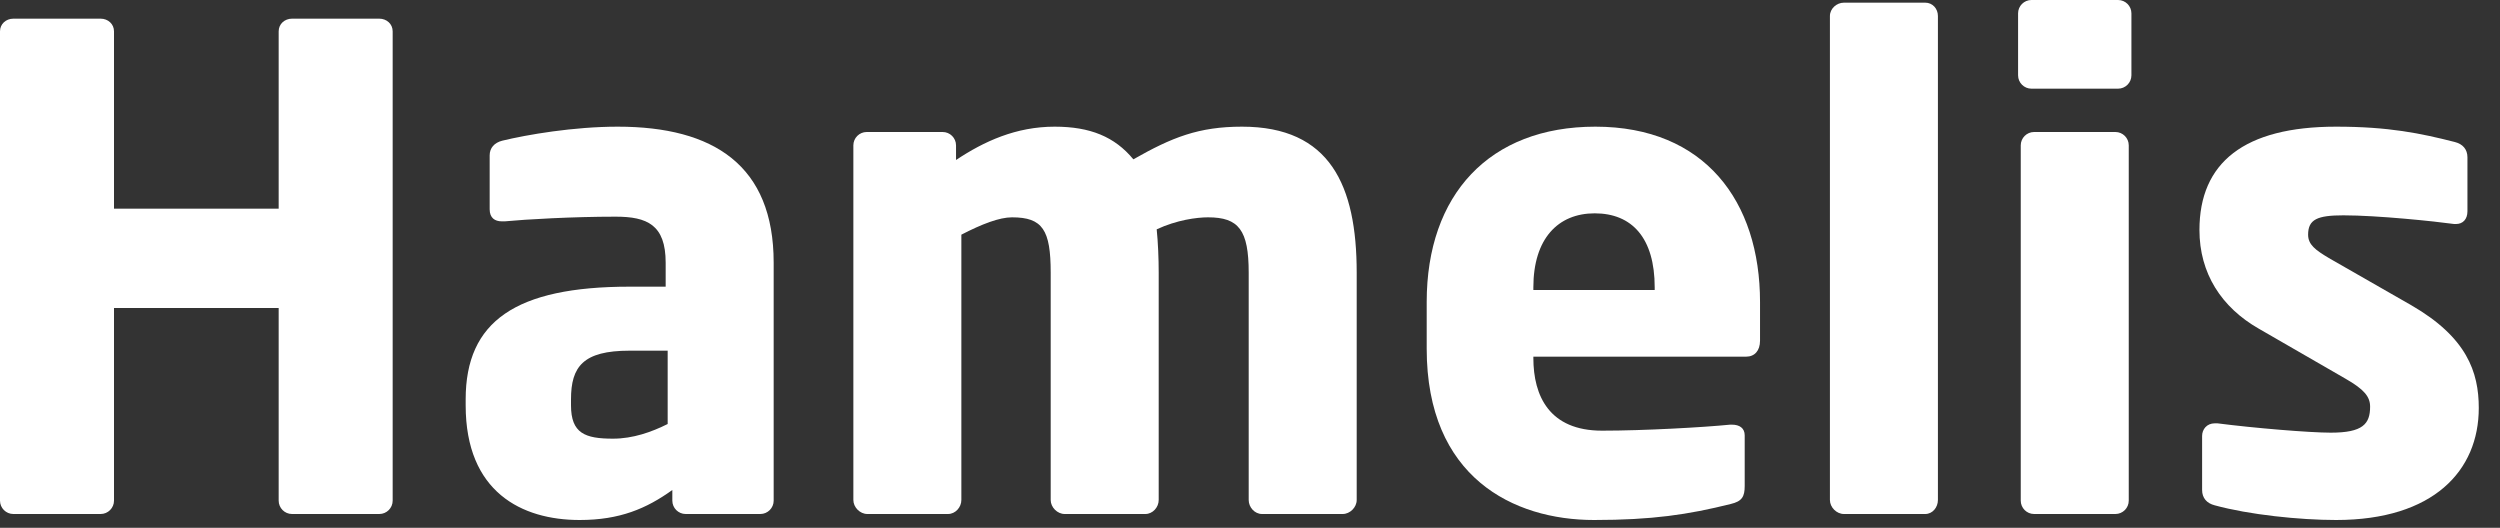 <svg width="90" height="19" viewBox="0 0 90 19" fill="none" xmlns="http://www.w3.org/2000/svg">
<rect x="0" y="0" width="90" height="19" fill="#333333" stroke="none"/>
<path d="M14.136 18.024V1.128C14.136 0.864 13.92 0.672 13.656 0.672H10.512C10.248 0.672 10.032 0.864 10.032 1.128V7.512H4.104V1.128C4.104 0.864 3.888 0.672 3.624 0.672H0.48C0.216 0.672 0 0.864 0 1.128V18.024C0 18.288 0.216 18.504 0.48 18.504H3.624C3.888 18.504 4.104 18.288 4.104 18.024V11.088H10.032V18.024C10.032 18.288 10.248 18.504 10.512 18.504H13.656C13.92 18.504 14.136 18.288 14.136 18.024Z" fill="white"/>
<path d="M27.852 18.024V9.456C27.852 5.952 25.692 4.56 22.236 4.56C20.652 4.56 18.972 4.848 18.084 5.064C17.796 5.136 17.628 5.328 17.628 5.592V7.536C17.628 7.848 17.82 7.968 18.06 7.968H18.18C18.924 7.896 20.628 7.8 22.164 7.8C23.292 7.8 23.964 8.088 23.964 9.456V10.32H22.668C18.564 10.32 16.764 11.568 16.764 14.376V14.592C16.764 17.712 18.78 18.72 20.868 18.72C22.308 18.72 23.268 18.312 24.204 17.64V18.024C24.204 18.288 24.42 18.504 24.684 18.504H27.372C27.636 18.504 27.852 18.288 27.852 18.024ZM24.036 15.264C23.46 15.552 22.788 15.792 22.068 15.792C21.06 15.792 20.556 15.6 20.556 14.592V14.376C20.556 13.2 20.988 12.624 22.668 12.624H24.036V15.264Z" fill="white"/>
<path d="M48.841 18V9.816C48.841 6.672 47.881 4.56 44.713 4.56C43.153 4.56 42.193 4.944 40.801 5.736C40.129 4.92 39.241 4.56 37.969 4.56C36.577 4.56 35.425 5.088 34.417 5.76V5.232C34.417 4.968 34.201 4.752 33.937 4.752H31.201C30.937 4.752 30.721 4.968 30.721 5.232V18C30.721 18.264 30.961 18.504 31.225 18.504H34.129C34.393 18.504 34.609 18.264 34.609 18V8.448C35.353 8.064 35.977 7.824 36.433 7.824C37.537 7.824 37.825 8.28 37.825 9.816V18C37.825 18.264 38.065 18.504 38.329 18.504H41.233C41.497 18.504 41.713 18.264 41.713 18V9.816C41.713 9.288 41.689 8.736 41.641 8.256C42.361 7.92 43.081 7.824 43.489 7.824C44.593 7.824 44.953 8.28 44.953 9.816V18C44.953 18.264 45.169 18.504 45.433 18.504H48.337C48.601 18.504 48.841 18.264 48.841 18Z" fill="white"/>
<path d="M63.361 12.264V10.872C63.361 7.248 61.369 4.56 57.433 4.56C53.617 4.56 51.361 7.008 51.361 10.872V12.552C51.361 17.184 54.481 18.72 57.385 18.72C59.473 18.72 60.769 18.528 62.305 18.144C62.713 18.048 62.809 17.88 62.809 17.496V15.672C62.809 15.408 62.617 15.288 62.353 15.288C62.329 15.288 62.305 15.288 62.281 15.288C61.321 15.384 59.185 15.504 57.673 15.504C55.777 15.504 55.201 14.256 55.201 12.888V12.84H62.857C63.169 12.84 63.361 12.624 63.361 12.264ZM59.569 10.44H55.201V10.344C55.201 8.592 56.089 7.68 57.409 7.68C58.753 7.68 59.569 8.568 59.569 10.344V10.44Z" fill="white"/>
<path d="M69.765 18V0.576C69.765 0.312 69.573 0.096 69.309 0.096H66.381C66.117 0.096 65.877 0.312 65.877 0.576V18C65.877 18.264 66.117 18.504 66.381 18.504H69.309C69.573 18.504 69.765 18.264 69.765 18Z" fill="white"/>
<path d="M76.731 2.712V0.48C76.731 0.216 76.515 0 76.251 0H73.131C72.867 0 72.651 0.216 72.651 0.48V2.712C72.651 2.976 72.867 3.192 73.131 3.192H76.251C76.515 3.192 76.731 2.976 76.731 2.712ZM76.635 18.024V5.232C76.635 4.968 76.419 4.752 76.155 4.752H73.227C72.963 4.752 72.747 4.968 72.747 5.232V18.024C72.747 18.288 72.963 18.504 73.227 18.504H76.155C76.419 18.504 76.635 18.288 76.635 18.024Z" fill="white"/>
<path d="M89.236 14.688C89.236 13.392 88.804 12.144 86.812 10.992L83.836 9.288C83.356 9 83.092 8.808 83.092 8.448C83.092 7.896 83.428 7.752 84.364 7.752C85.588 7.752 87.652 7.968 88.348 8.064C88.372 8.064 88.396 8.064 88.42 8.064C88.66 8.064 88.828 7.896 88.828 7.608V5.664C88.828 5.376 88.66 5.184 88.372 5.112C87.148 4.8 85.996 4.56 84.1 4.56C80.788 4.56 79.18 5.856 79.18 8.28C79.18 9.84 79.972 11.064 81.316 11.832L84.436 13.632C85.108 14.016 85.324 14.28 85.324 14.64C85.324 15.264 85.06 15.576 83.908 15.576C83.14 15.576 81.124 15.408 79.828 15.24C79.804 15.24 79.756 15.24 79.732 15.24C79.444 15.24 79.276 15.456 79.276 15.696V17.64C79.276 17.928 79.444 18.12 79.732 18.192C80.956 18.528 82.78 18.72 84.1 18.72C87.604 18.72 89.236 16.944 89.236 14.688Z" fill="white"/>
</svg>
